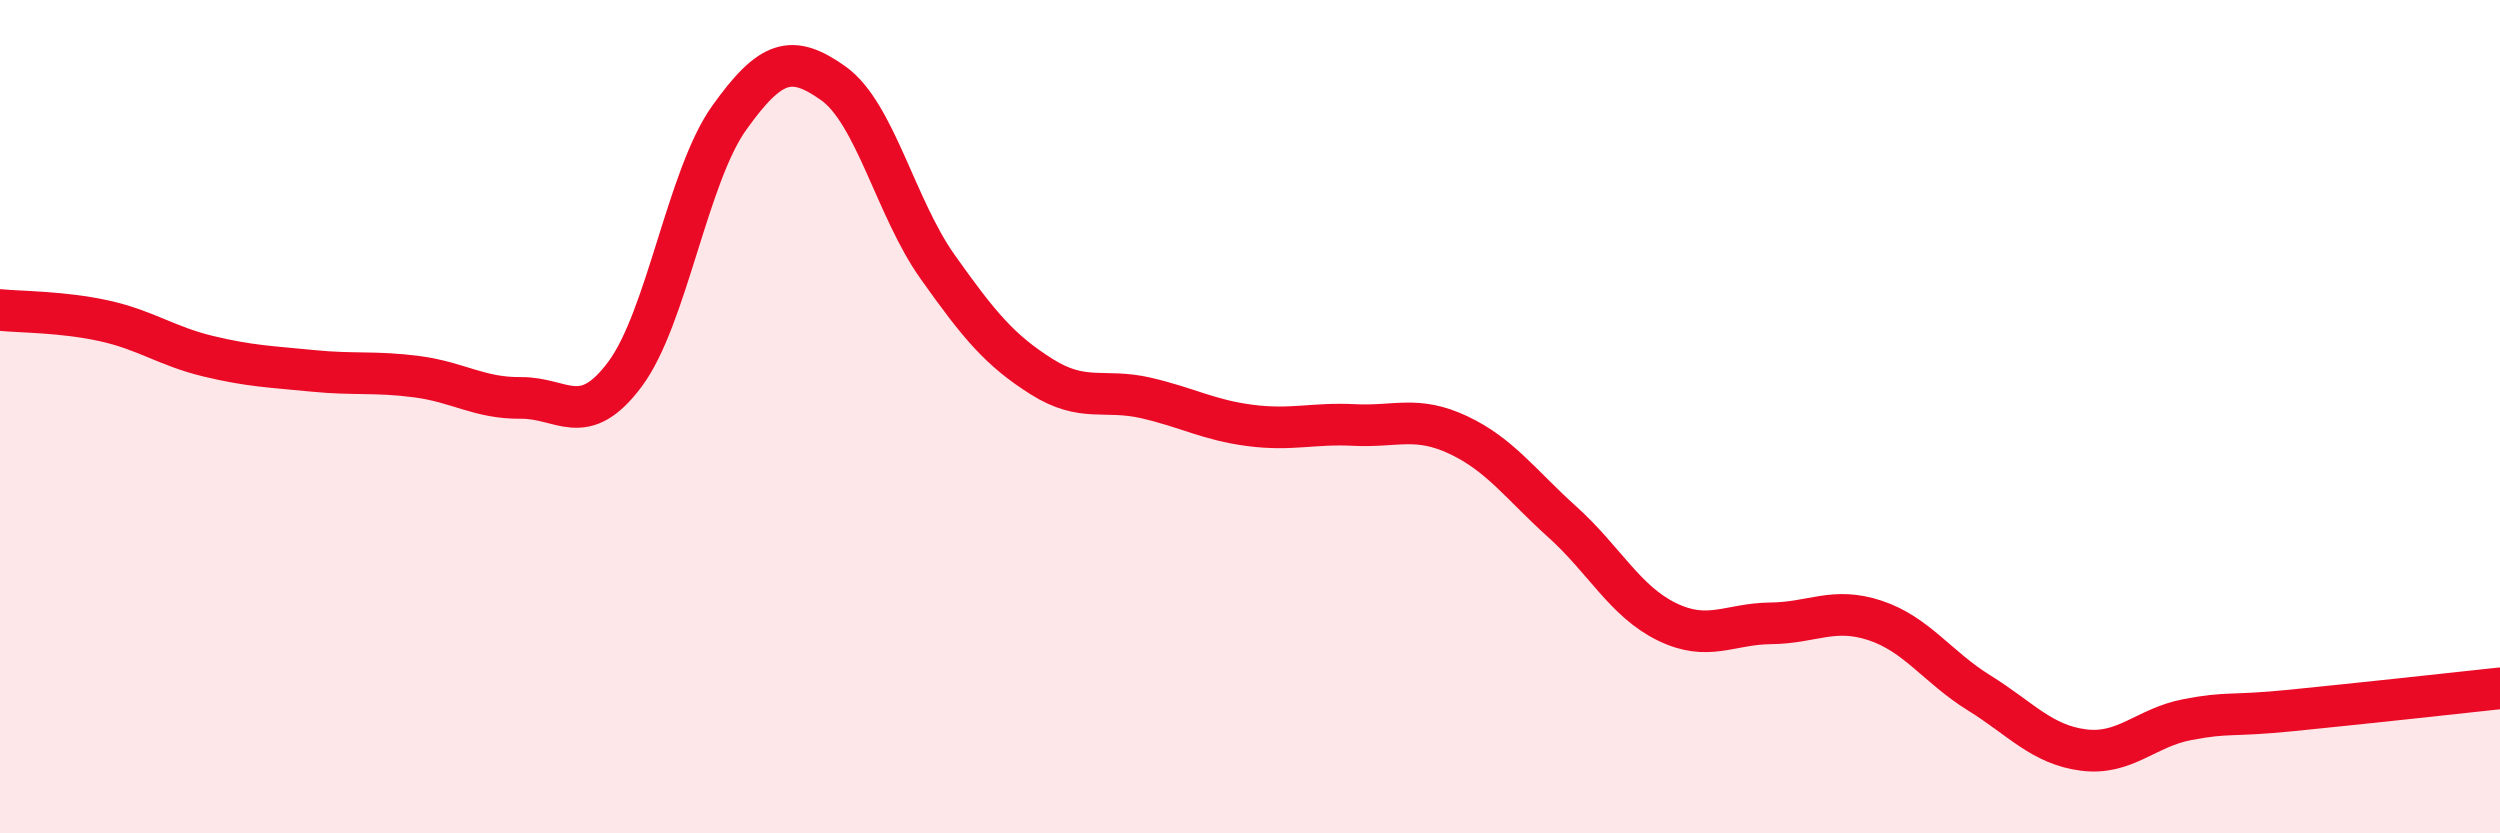 
    <svg width="60" height="20" viewBox="0 0 60 20" xmlns="http://www.w3.org/2000/svg">
      <path
        d="M 0,7.44 C 0.5,7.49 1.5,7.48 2.5,7.7 C 3.5,7.92 4,8.31 5,8.55 C 6,8.79 6.5,8.8 7.5,8.9 C 8.5,9 9,8.91 10,9.04 C 11,9.17 11.5,9.56 12.5,9.55 C 13.5,9.54 14,10.32 15,8.98 C 16,7.64 16.5,4.23 17.5,2.83 C 18.5,1.43 19,1.29 20,2 C 21,2.71 21.5,4.99 22.5,6.4 C 23.5,7.81 24,8.41 25,9.04 C 26,9.67 26.5,9.32 27.5,9.55 C 28.5,9.78 29,10.08 30,10.21 C 31,10.34 31.5,10.15 32.5,10.2 C 33.5,10.25 34,9.97 35,10.44 C 36,10.91 36.5,11.63 37.5,12.53 C 38.5,13.43 39,14.43 40,14.92 C 41,15.41 41.5,14.97 42.5,14.96 C 43.5,14.95 44,14.56 45,14.89 C 46,15.22 46.5,16.01 47.5,16.63 C 48.5,17.25 49,17.87 50,18 C 51,18.13 51.5,17.46 52.5,17.27 C 53.5,17.08 53.5,17.2 55,17.05 C 56.5,16.9 59,16.63 60,16.52L60 20L0 20Z"
        fill="#EB0A25"
        opacity="0.1"
        stroke-linecap="round"
        stroke-linejoin="round"
      />
      <path
        d="M 0,7.44 C 0.5,7.49 1.5,7.48 2.5,7.7 C 3.5,7.92 4,8.31 5,8.55 C 6,8.79 6.5,8.8 7.5,8.9 C 8.5,9 9,8.91 10,9.04 C 11,9.17 11.5,9.56 12.5,9.55 C 13.5,9.54 14,10.32 15,8.98 C 16,7.64 16.5,4.23 17.5,2.83 C 18.5,1.43 19,1.29 20,2 C 21,2.71 21.5,4.99 22.5,6.4 C 23.5,7.81 24,8.41 25,9.04 C 26,9.67 26.5,9.32 27.5,9.55 C 28.5,9.78 29,10.08 30,10.21 C 31,10.34 31.5,10.15 32.5,10.2 C 33.5,10.25 34,9.97 35,10.44 C 36,10.91 36.5,11.63 37.5,12.53 C 38.5,13.43 39,14.43 40,14.92 C 41,15.41 41.5,14.97 42.5,14.96 C 43.5,14.95 44,14.56 45,14.89 C 46,15.22 46.5,16.01 47.5,16.63 C 48.5,17.25 49,17.87 50,18 C 51,18.13 51.5,17.46 52.5,17.27 C 53.5,17.08 53.5,17.2 55,17.05 C 56.5,16.9 59,16.63 60,16.52"
        stroke="#EB0A25"
        stroke-width="1"
        fill="none"
        stroke-linecap="round"
        stroke-linejoin="round"
      />
    </svg>
  